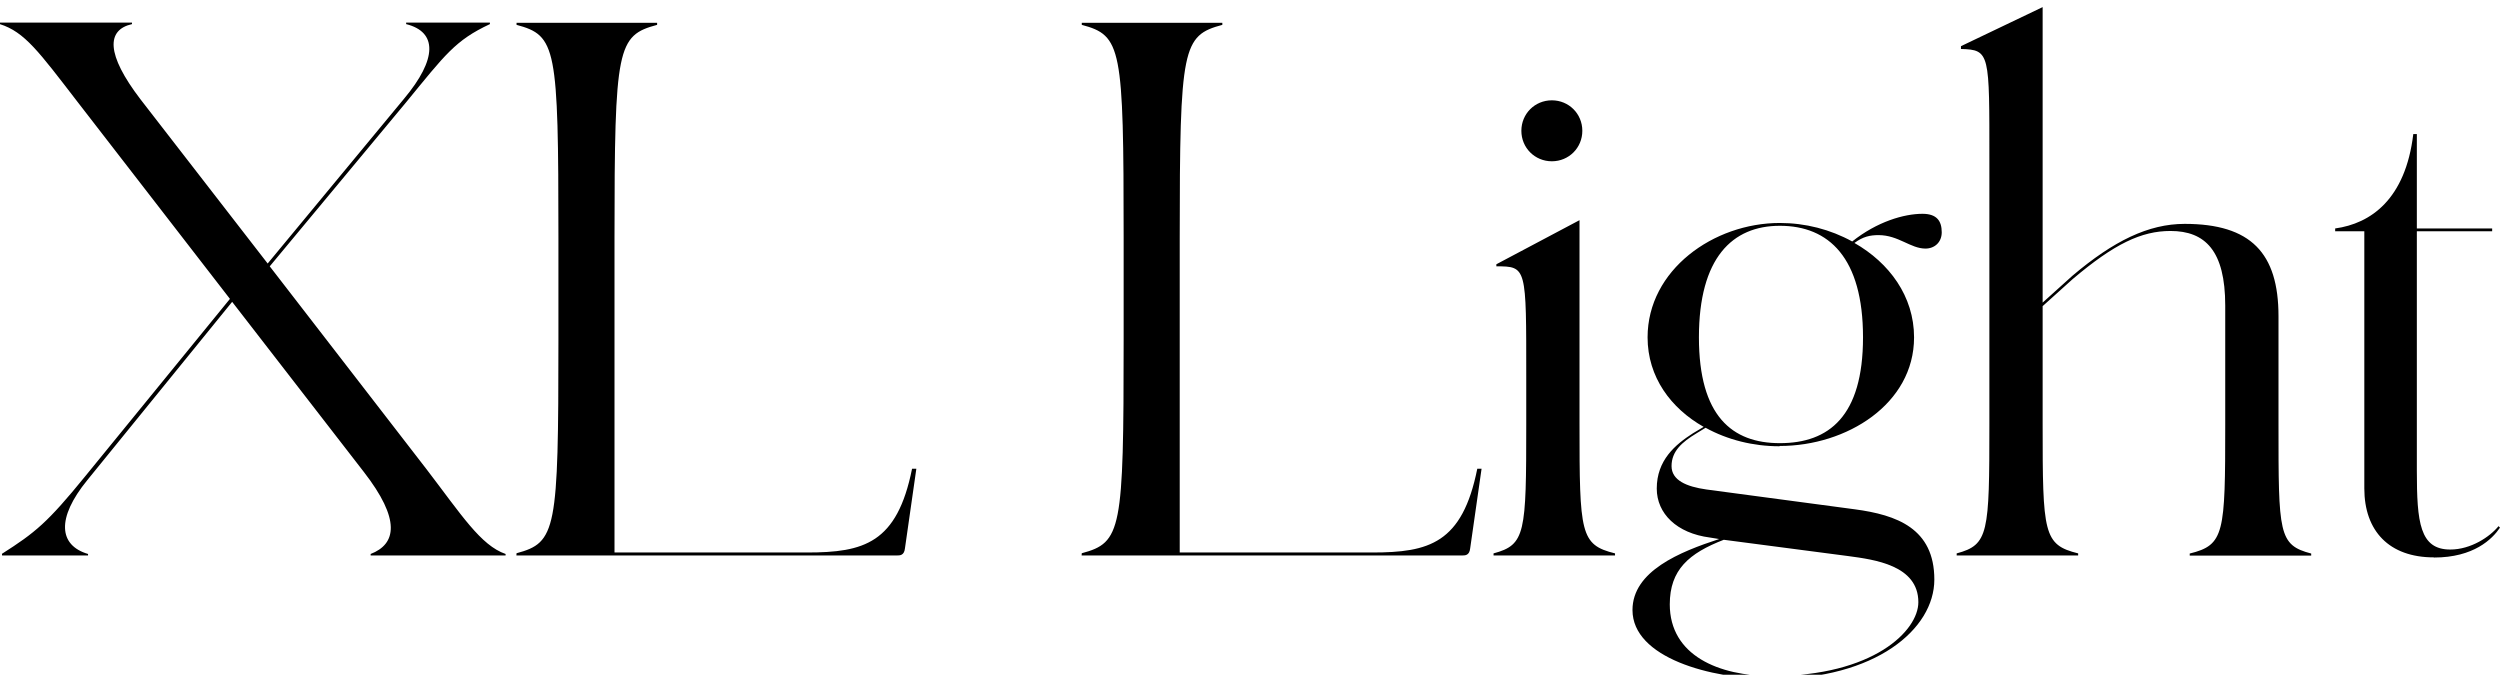 <?xml version="1.0" encoding="UTF-8"?>
<svg width="168.96" height="45.6" viewBox="0 0 168.96 45.6" version="1.1" xmlns="http://www.w3.org/2000/svg" xmlns:xlink="http://www.w3.org/1999/xlink">
 <path d="M0.14,8.06 l5.81,0 l0,0.1 c-1.97,0.58,-2.16,2.4,-0.05,4.99 l9.79,12.05 l8.88,-11.47 c2.54,-3.26,2.21,-4.9,0.48,-5.57 l0,-0.1 l9.12,0 l0,0.1 c-1.68,0.58,-2.98,2.64,-5.33,5.71 l-10.61,13.73 l9.22,11.09 c2.64,3.22,3.31,4.18,5.66,5.28 l0,0.1 l-5.66,0 l0,-0.1 c2.11,-0.53,2.11,-2.35,-0.14,-5.04 l-9.22,-11.14 l-8.59,11.09 c-2.35,3.07,-2.3,4.7,-0.58,5.09 l0,0.1 l-8.93,0 l0,-0.1 c1.68,-0.53,2.64,-1.87,5.23,-5.23 l10.32,-13.34 l-9.79,-12 c-2.54,-3.12,-3.36,-3.79,-5.62,-5.23 Z M34.9,8.06 l25.73,0 c0.19,0,0.48,0,0.53,0.48 l0.77,5.38 l-0.29,0 c-1.01,-5.04,-3.26,-5.66,-7.1,-5.66 l-13.01,0 l0,21.26 c0,12.91,0.19,13.68,2.88,14.4 l0,0.14 l-9.5,0 l0,-0.14 c2.69,-0.72,2.83,-1.49,2.83,-14.4 l0,-6.91 c0,-12.86,-0.14,-13.68,-2.83,-14.4 Z M73.1,8.06 l25.73,0 c0.19,0,0.48,0,0.53,0.48 l0.77,5.38 l-0.29,0 c-1.01,-5.04,-3.26,-5.66,-7.1,-5.66 l-13.01,0 l0,21.26 c0,12.91,0.19,13.68,2.88,14.4 l0,0.14 l-9.5,0 l0,-0.14 c2.69,-0.72,2.83,-1.49,2.83,-14.4 l0,-6.91 c0,-12.86,-0.14,-13.68,-2.83,-14.4 Z M104.88,34.7 c1.15,0,2.06,0.91,2.06,2.06 c0,1.15,-0.91,2.06,-2.06,2.06 c-1.15,0,-2.06,-0.91,-2.06,-2.06 c0,-1.15,0.91,-2.06,2.06,-2.06 Z M100.94,8.06 l8.21,0 l0,0.14 c-2.35,0.58,-2.4,1.34,-2.4,8.74 l0,13.78 l-5.62,-2.98 l0,-0.14 c2.06,0,2.02,-0.05,2.02,-7.49 l0,-3.17 c0,-7.39,-0.05,-8.16,-2.21,-8.74 Z M120.29,15.46 c4.51,0,9.07,2.83,9.07,7.34 c0,2.78,-1.68,5.04,-4.03,6.38 c0.58,0.43,1.06,0.53,1.63,0.53 c1.34,0,2.16,-0.91,3.17,-0.91 c0.62,0,1.1,0.43,1.1,1.1 c0,0.77,-0.34,1.25,-1.3,1.25 c-1.25,0,-3.07,-0.53,-4.75,-1.87 c-1.49,0.82,-3.17,1.25,-4.9,1.25 c-4.46,0,-8.93,-3.17,-8.93,-7.73 c0,-2.69,1.58,-4.8,3.79,-6.05 l-0.72,-0.43 c-1.2,-0.77,-2.45,-1.82,-2.45,-3.74 c0,-1.68,1.34,-3.02,3.6,-3.31 l0.62,-0.1 c-2.64,-0.86,-5.86,-2.16,-5.86,-4.8 c0,-3.22,5.28,-4.66,9.41,-4.66 c7.01,0,10.99,3.36,10.99,6.72 c0,3.46,-2.54,4.37,-5.38,4.75 l-10.03,1.34 c-1.34,0.19,-2.35,0.62,-2.35,1.58 c0,1.01,0.72,1.63,1.68,2.21 l0.62,0.38 c1.49,-0.82,3.22,-1.25,4.99,-1.25 Z M120.29,15.65 c-3.22,0,-5.47,1.82,-5.47,7.15 c0,5.38,2.26,7.54,5.47,7.54 c3.31,0,5.62,-2.16,5.62,-7.54 c0,-5.33,-2.3,-7.15,-5.62,-7.15 Z M112.85,4.75 c0,2.35,1.3,3.46,3.65,4.37 l8.4,-1.1 c1.78,-0.24,4.75,-0.62,4.75,-3.12 c0,-1.92,-3.02,-4.99,-9.89,-4.99 c-3.6,0,-6.91,1.39,-6.91,4.85 Z M132.24,8.06 l8.21,0 l0,0.14 c-2.35,0.58,-2.4,1.34,-2.4,8.74 l0,7.97 l2.02,1.82 c2.83,2.4,4.66,3.26,6.62,3.26 c2.35,0,3.7,-1.34,3.7,-5.04 l0,-8.02 c0,-7.39,-0.05,-8.16,-2.4,-8.74 l0,-0.14 l8.21,0 l0,0.14 c-2.21,0.58,-2.21,1.34,-2.21,8.74 l0,7.3 c0,4.27,-1.87,6.24,-6.34,6.24 c-2.45,0,-4.8,-1.15,-7.58,-3.5 l-2.02,-1.82 l0,19.97 l-5.52,-2.64 l0,-0.19 c1.97,-0.05,1.92,-0.29,1.92,-7.49 l0,-17.86 c0,-7.39,-0.05,-8.16,-2.21,-8.74 Z M164.5,7.92 c2.69,0,3.94,1.25,4.46,2.02 l-0.1,0.1 c-0.58,-0.72,-1.87,-1.58,-3.26,-1.58 c-2.06,0,-2.26,1.82,-2.26,5.33 l0,16.18 l5.09,0 l0,0.19 l-5.09,0 l0,6.38 l-0.24,0 c-0.53,-4.42,-2.88,-6.05,-5.28,-6.38 l0,-0.19 l1.97,0 l0,-17.38 c0,-2.88,1.68,-4.66,4.7,-4.66 Z M164.5,7.92" fill="rgb(0,0,0)" transform="matrix(1,0,0,-1,0.0,45.6)"/>
</svg>